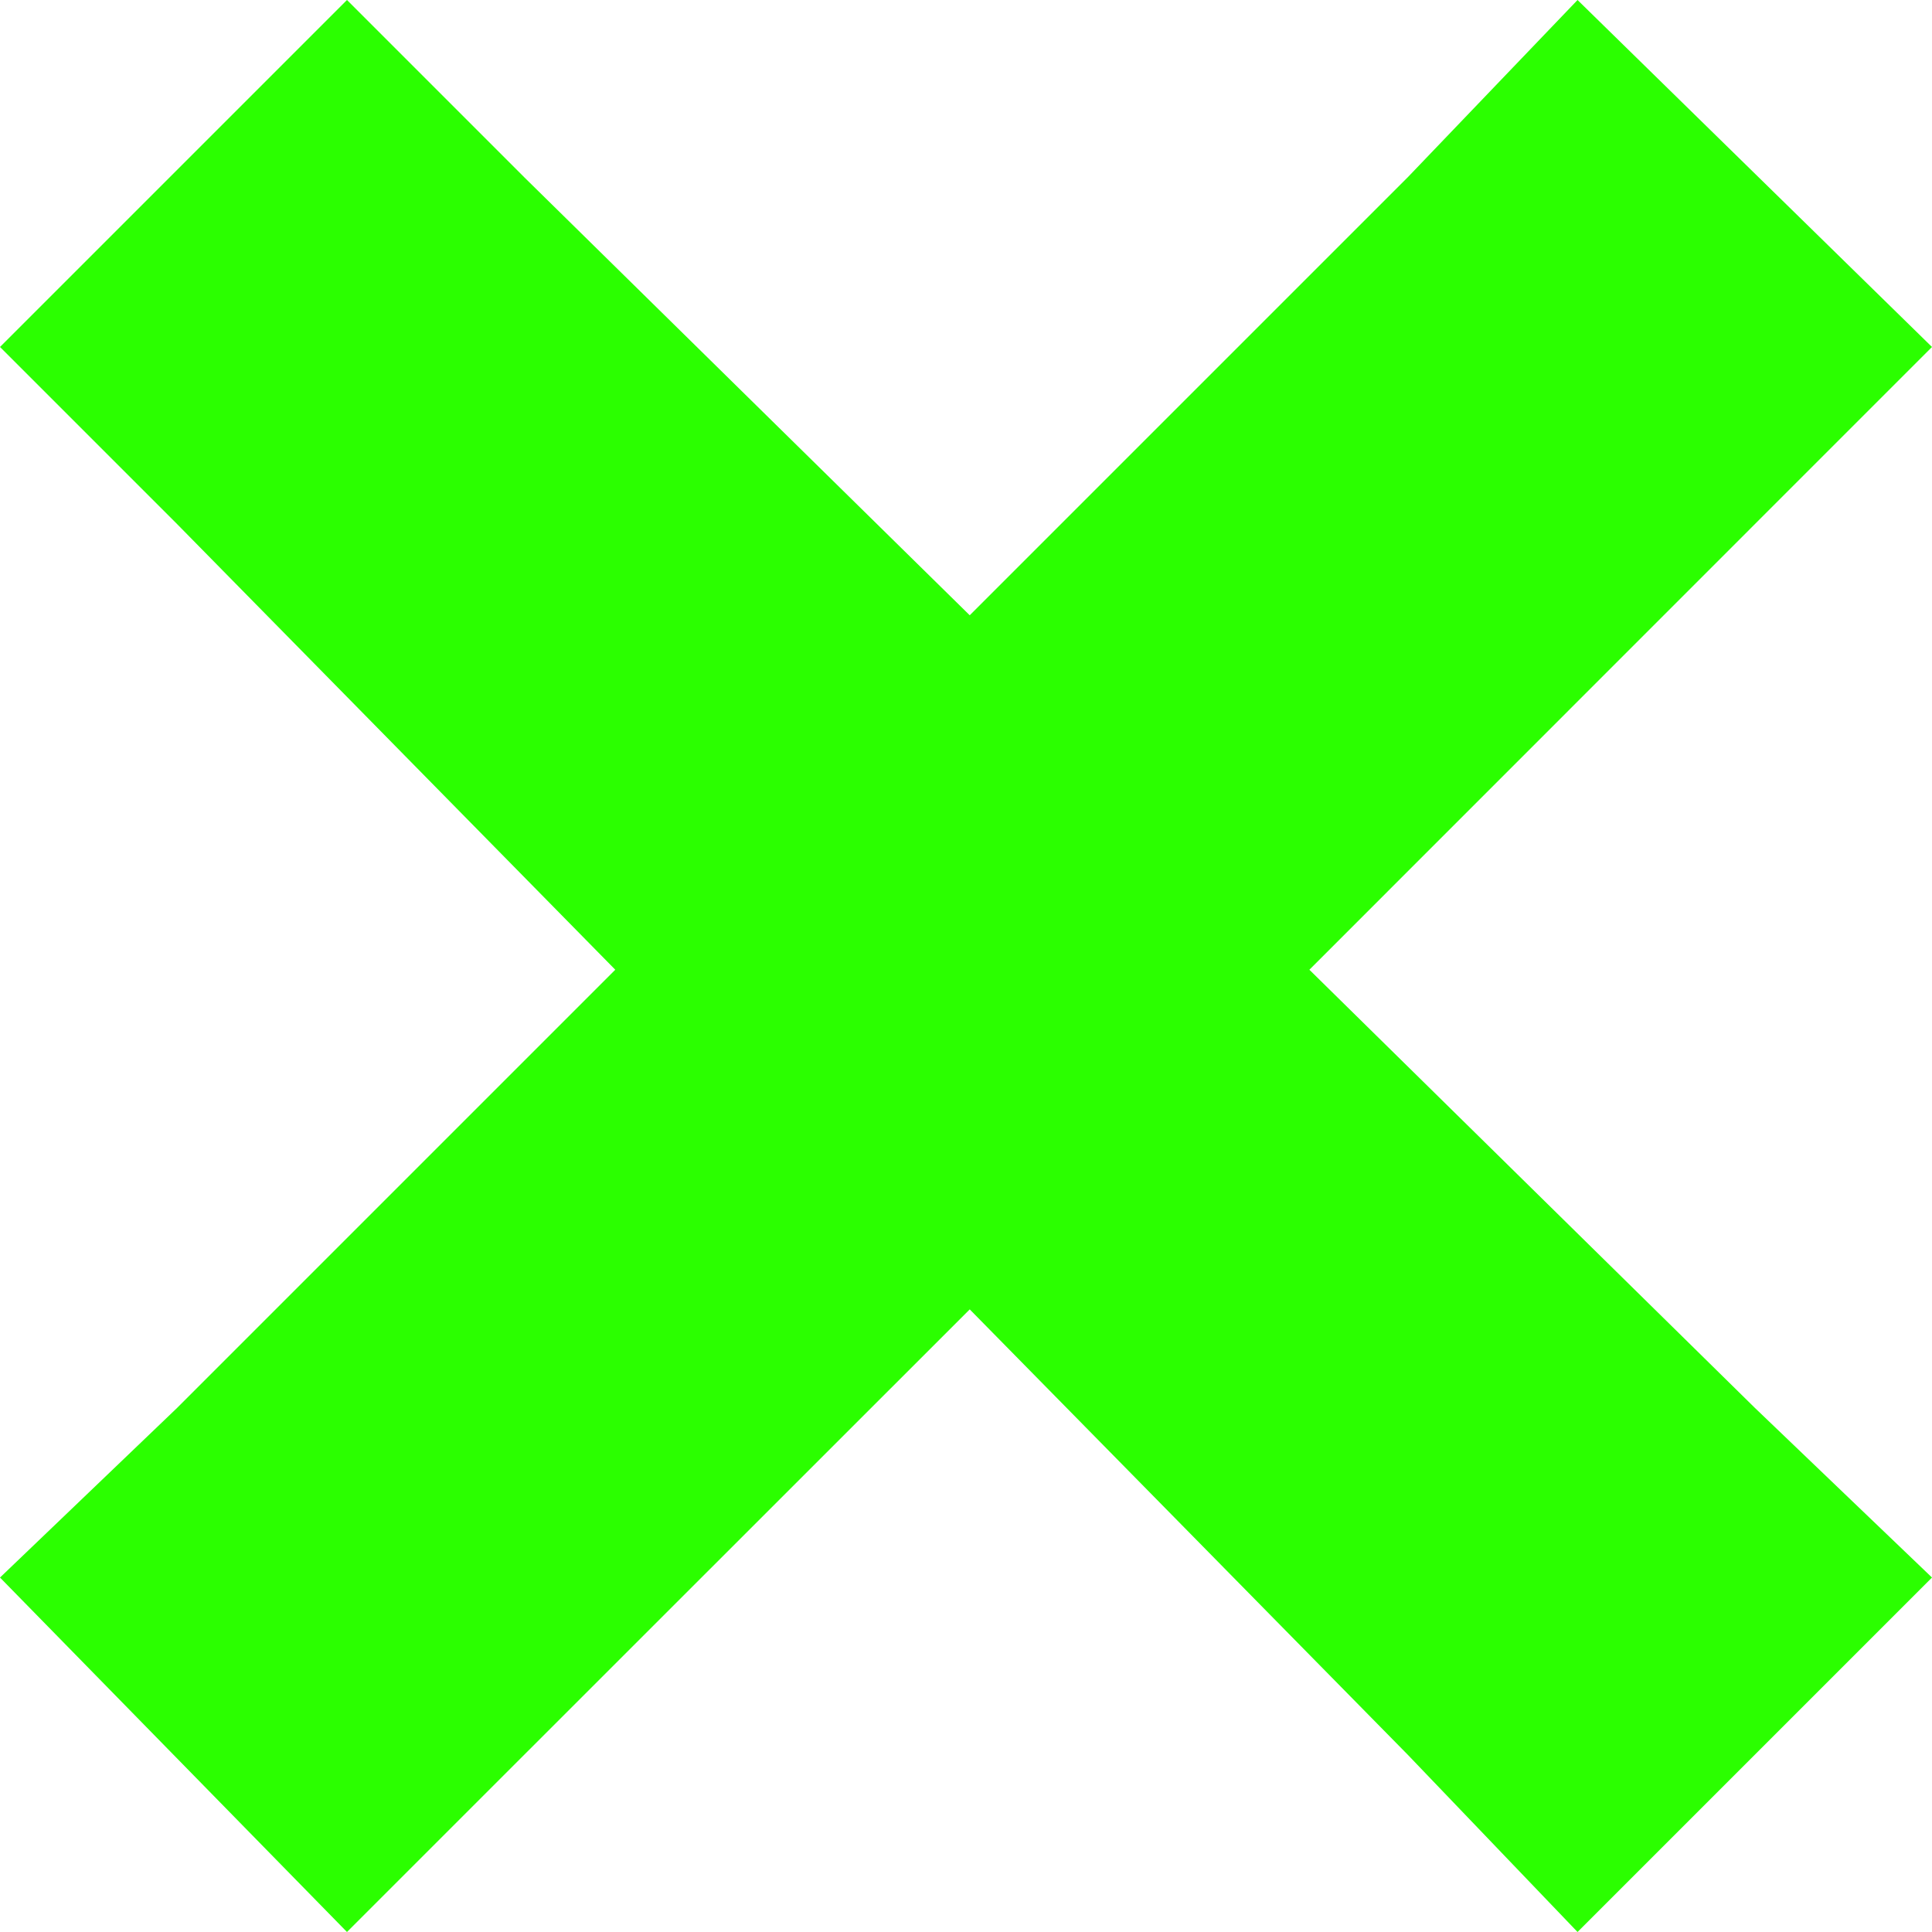 <svg width="15" height="15" viewBox="0 0 15 15" fill="none" xmlns="http://www.w3.org/2000/svg">
<path d="M2.694 0L0 2.694L1.376 4.07L4.777 7.529L1.376 10.93L0 12.248L2.694 15L4.07 13.624L7.529 10.166L10.93 13.624L12.248 15L15 12.248L13.624 10.93L10.166 7.529L13.624 4.07L15 2.694L12.248 0L10.93 1.376L7.529 4.777L4.07 1.376L2.694 0Z" fill="#2BFF00"/>
</svg>
